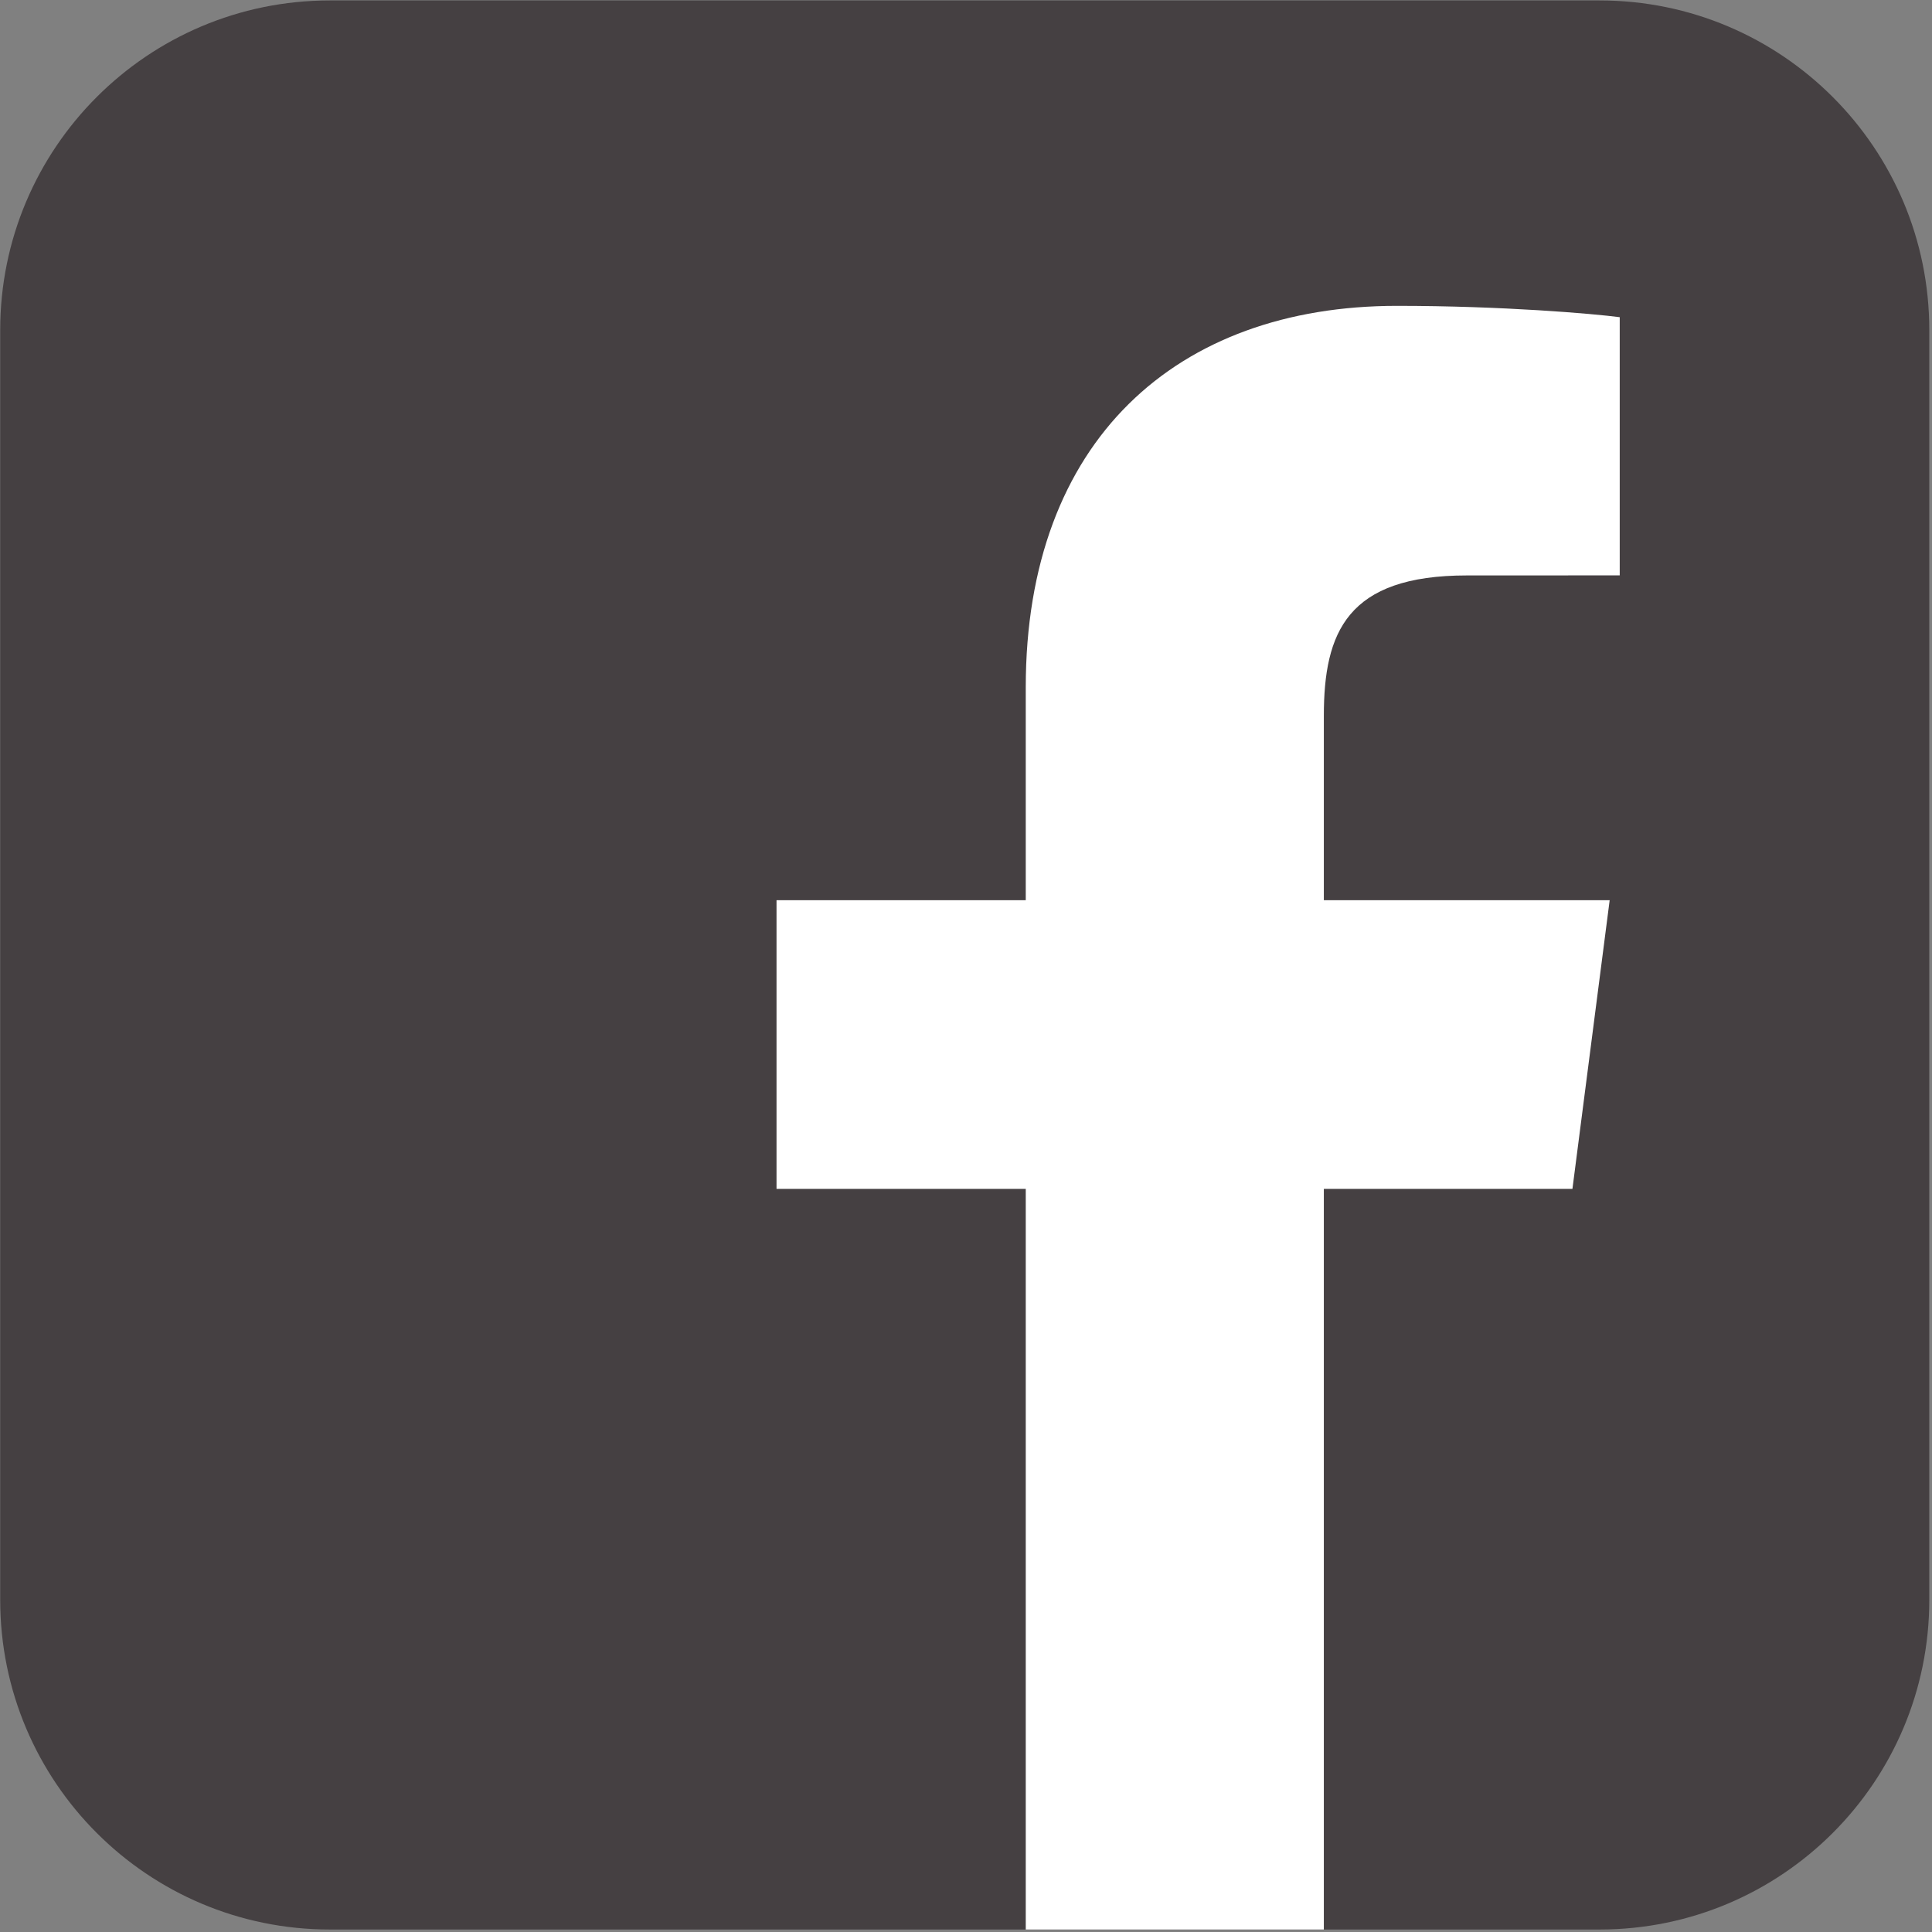 <?xml version="1.0" encoding="UTF-8" standalone="no"?>
<!DOCTYPE svg PUBLIC "-//W3C//DTD SVG 1.1//EN" "http://www.w3.org/Graphics/SVG/1.1/DTD/svg11.dtd">
<svg width="100%" height="100%" viewBox="0 0 570 570" version="1.1" xmlns="http://www.w3.org/2000/svg" xmlns:xlink="http://www.w3.org/1999/xlink" xml:space="preserve" xmlns:serif="http://www.serif.com/" style="fill-rule:evenodd;clip-rule:evenodd;stroke-linejoin:round;stroke-miterlimit:2;">
    <rect x="0" y="0" width="570" height="570" fill="#808080" stroke="none"/>
    <g transform="matrix(1,0,0,1,-743.046,-1617.8)">
        <g transform="matrix(4.167,0,0,4.167,0,0)">
            <path d="M314.914,501.516C314.914,514.406 304.464,524.854 291.574,524.854L201.671,524.854C188.78,524.854 178.331,514.406 178.331,501.516L178.331,411.612C178.331,398.723 188.78,388.272 201.671,388.272L291.574,388.272C304.464,388.272 314.914,398.723 314.914,411.612L314.914,501.516Z" style="fill:rgb(69,64,66);fill-rule:nonzero;"/>
        </g>
        <g transform="matrix(4.167,0,0,4.167,0,0)">
            <path d="M272.047,524.854L272.047,472.416L289.648,472.416L292.284,451.979L272.047,451.979L272.047,438.932C272.047,433.014 273.688,428.983 282.174,428.983L292.996,428.979L292.996,410.699C291.123,410.452 284.701,409.896 277.225,409.896C261.625,409.896 250.942,419.418 250.942,436.909L250.942,451.979L233.296,451.979L233.296,472.416L250.942,472.416L250.942,524.854L272.047,524.854Z" style="fill:white;fill-rule:nonzero;"/>
        </g>
    </g>
</svg>
